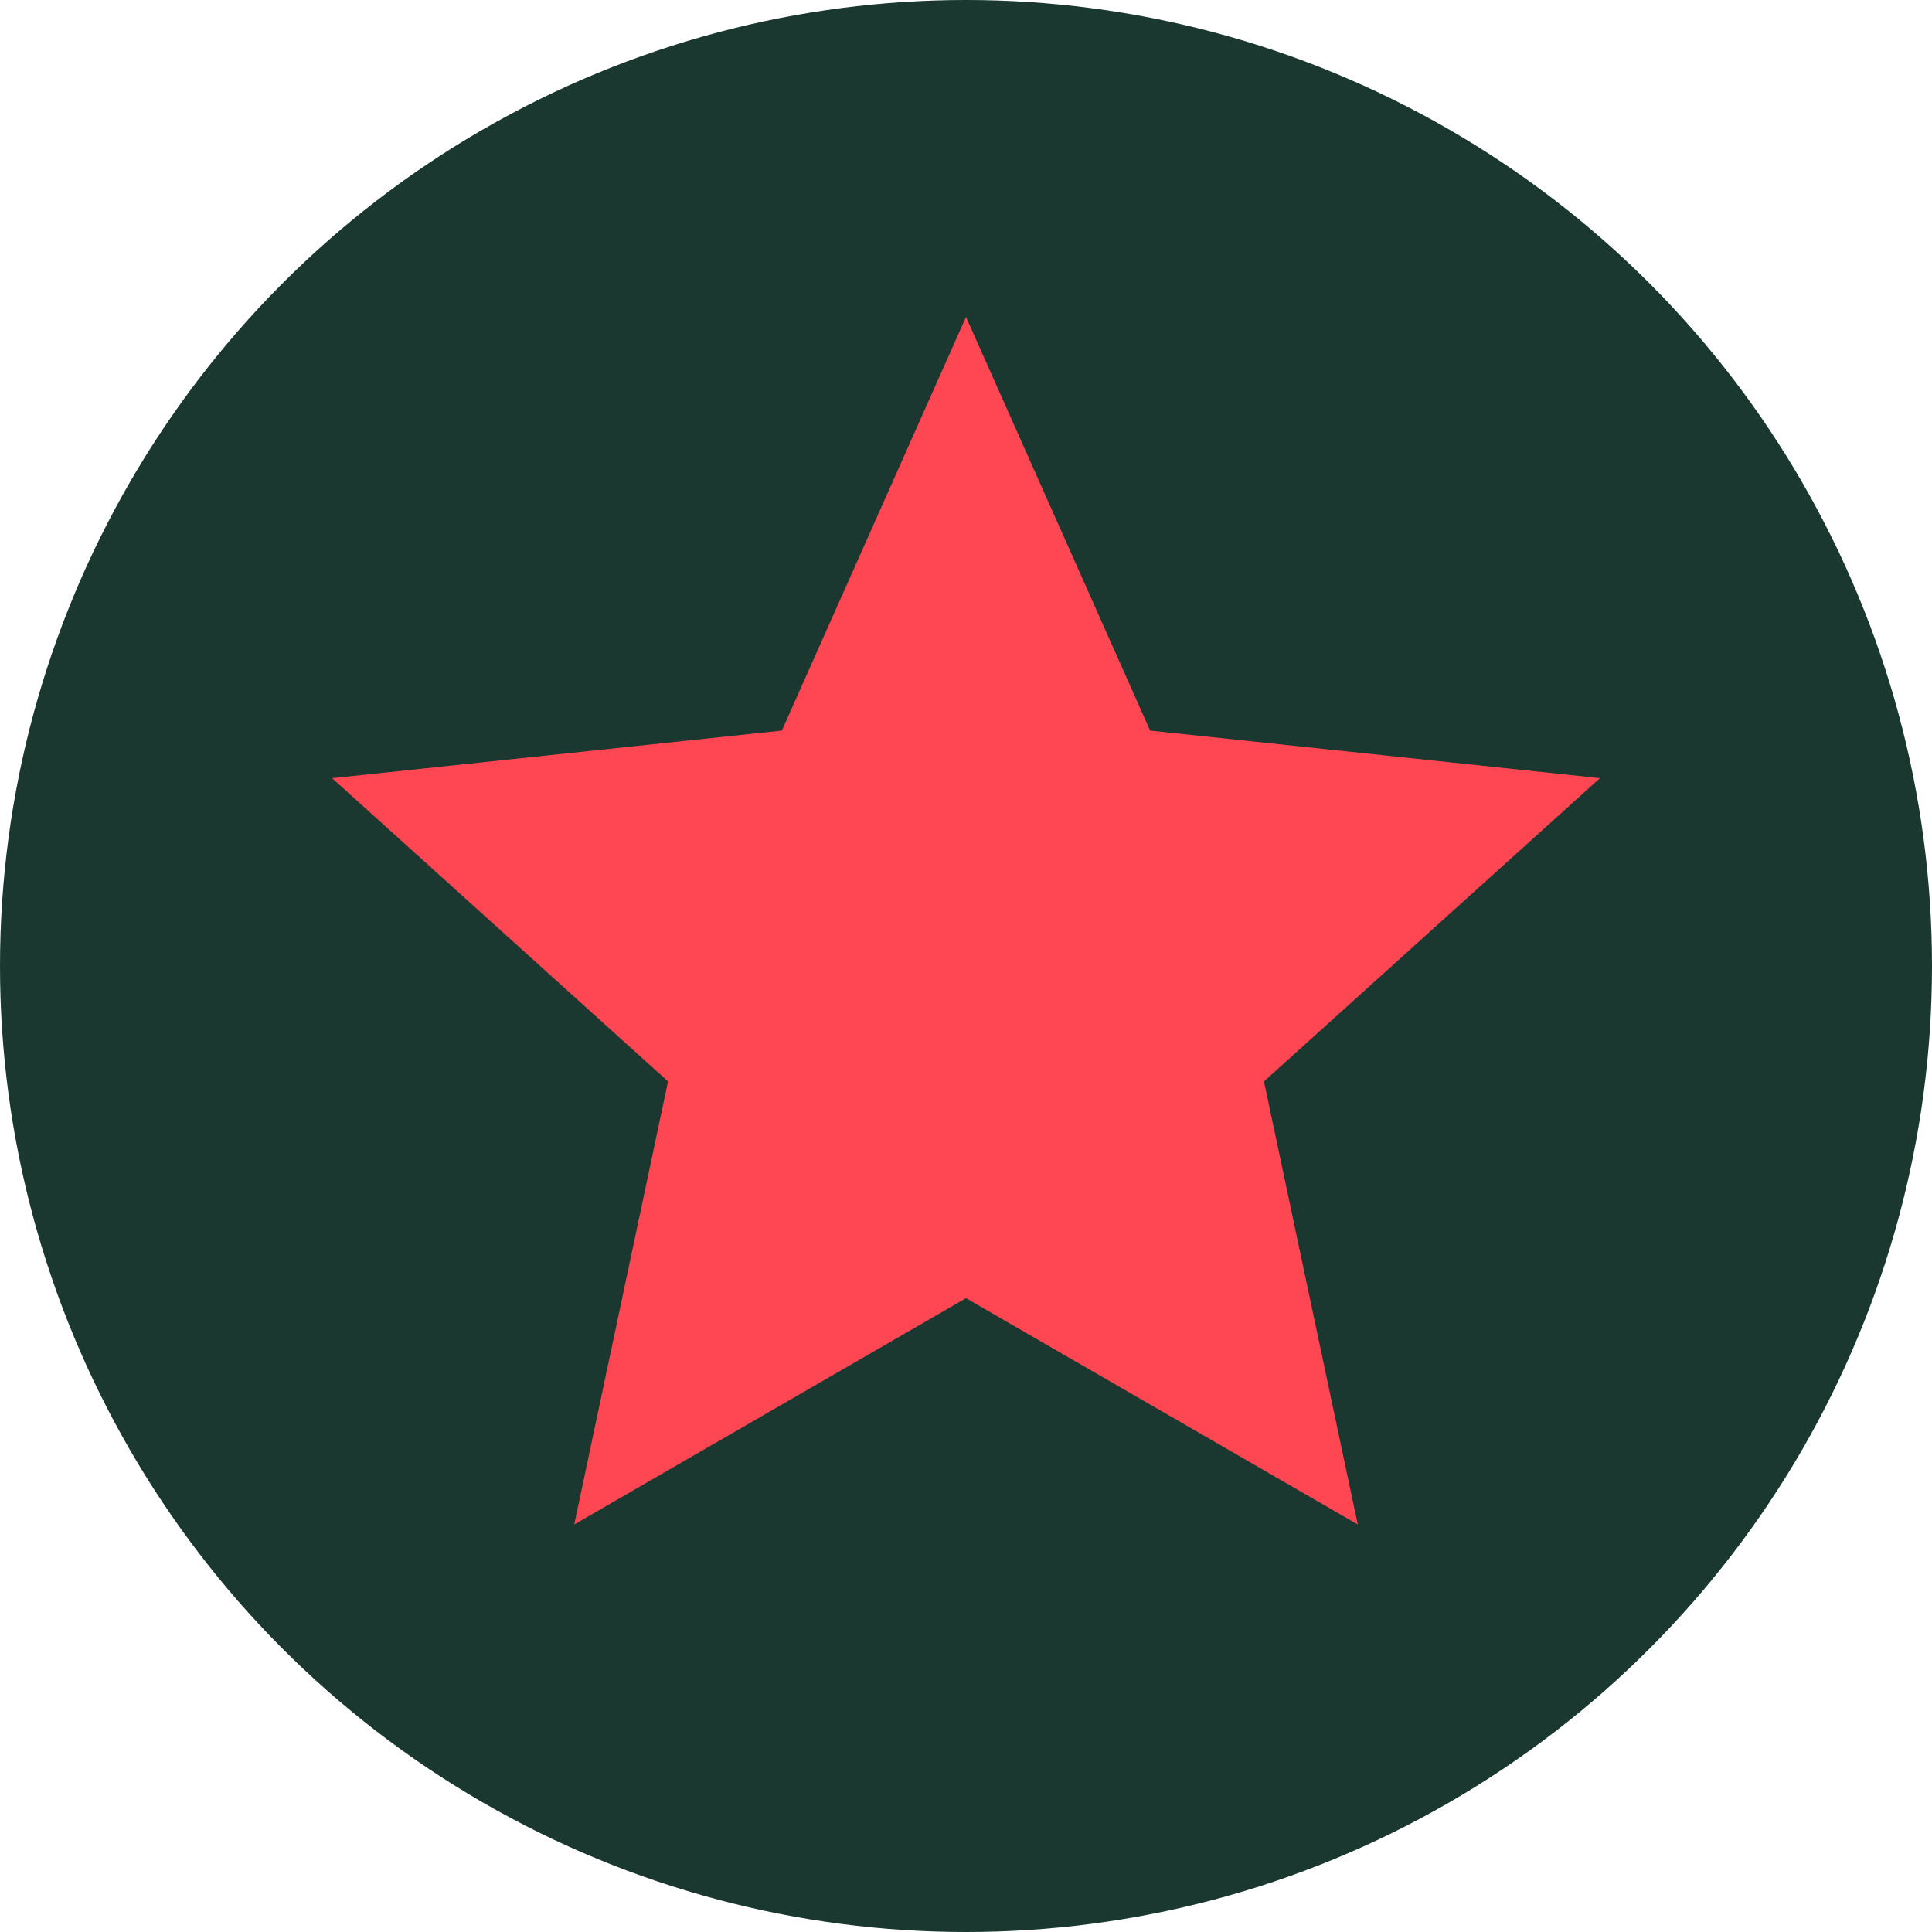 <svg width="512" height="512" viewBox="0 0 512 512" fill="none" xmlns="http://www.w3.org/2000/svg">
<circle cx="256" cy="256" r="256" fill="#1A382F"/>
<path d="M424 206.224L304.798 193.616L256 84L207.202 193.616L88 206.224L177.035 286.59L152.179 404L256 344.034L359.821 404L334.965 286.59L424 206.224Z" fill="#FF4754"/>
</svg>
